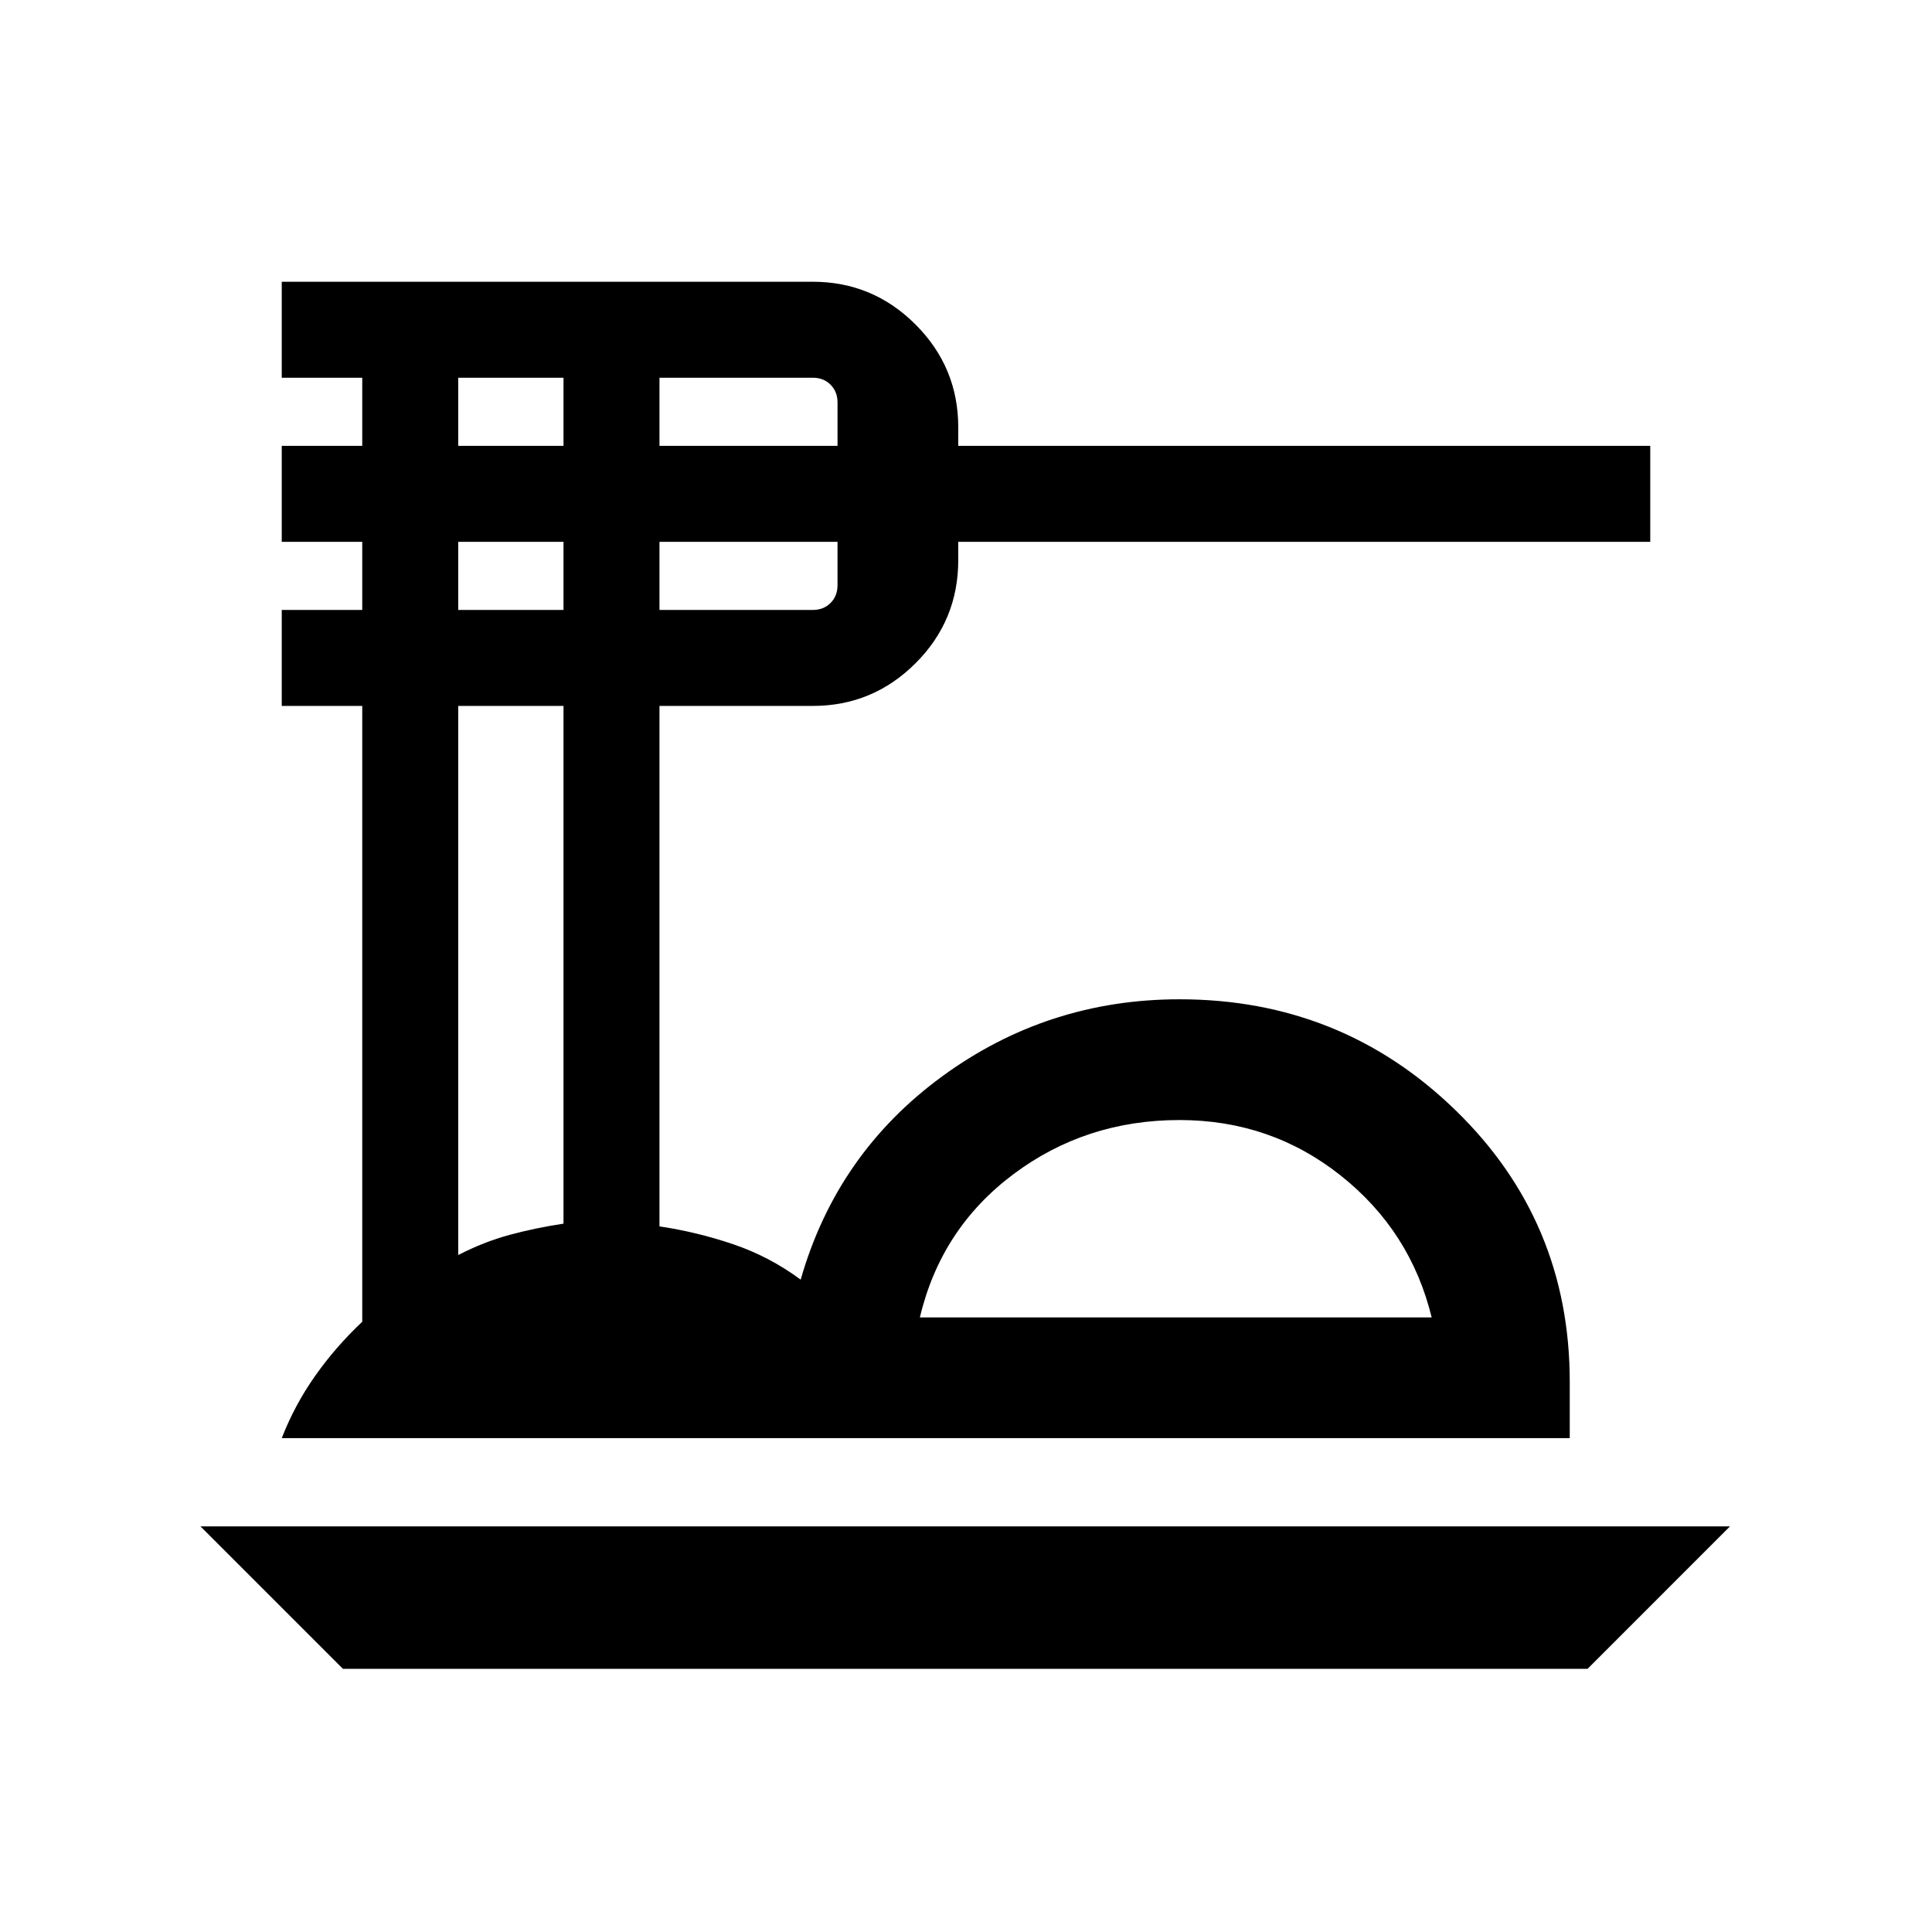 <svg xmlns="http://www.w3.org/2000/svg" height="24px" viewBox="0 -960 960 960" width="24px" fill="undefined"><path d="m170.39-130.77-70.77-70.77h759.99l-70.76 70.77H170.39ZM140-245.39q6.39-16.46 16.58-30.92 10.19-14.46 23.42-26.92v-306h-40v-47.69h40v-33.85h-40v-47.69h40v-33.85h-40V-820h263.85q29.82 0 51.06 21.24 21.24 21.24 21.24 51.07v9.23H820v47.69H476.15v9.11q0 30.04-21.24 51.24-21.24 21.19-51.06 21.19h-76.16v258.62q18.62 2.76 36.66 8.88 18.04 6.12 33.5 17.58 17.92-62.69 70.3-101 52.39-38.31 117.93-38.31 80.43 0 137.17 55.14Q780-353.18 780-273.39v28H140Zm317.08-59.99h254.31q-10.47-42.93-45.2-70.5-34.73-27.58-80.11-27.58-46.62 0-82.58 26.96t-46.42 71.12ZM327.69-738.46h88.47V-760q0-5.38-3.47-8.85-3.46-3.46-8.84-3.46h-76.16v33.85Zm0 81.54h76.16q5.38 0 8.84-3.46 3.47-3.47 3.47-8.85v-21.54h-88.47v33.85Zm-100-81.54H280v-33.85h-52.31v33.85Zm0 81.54H280v-33.85h-52.31v33.85Zm0 320.54q12.7-6.54 25.46-10 12.77-3.47 26.85-5.59v-257.26h-52.31v272.85Zm356.54 31Z"></path></svg>